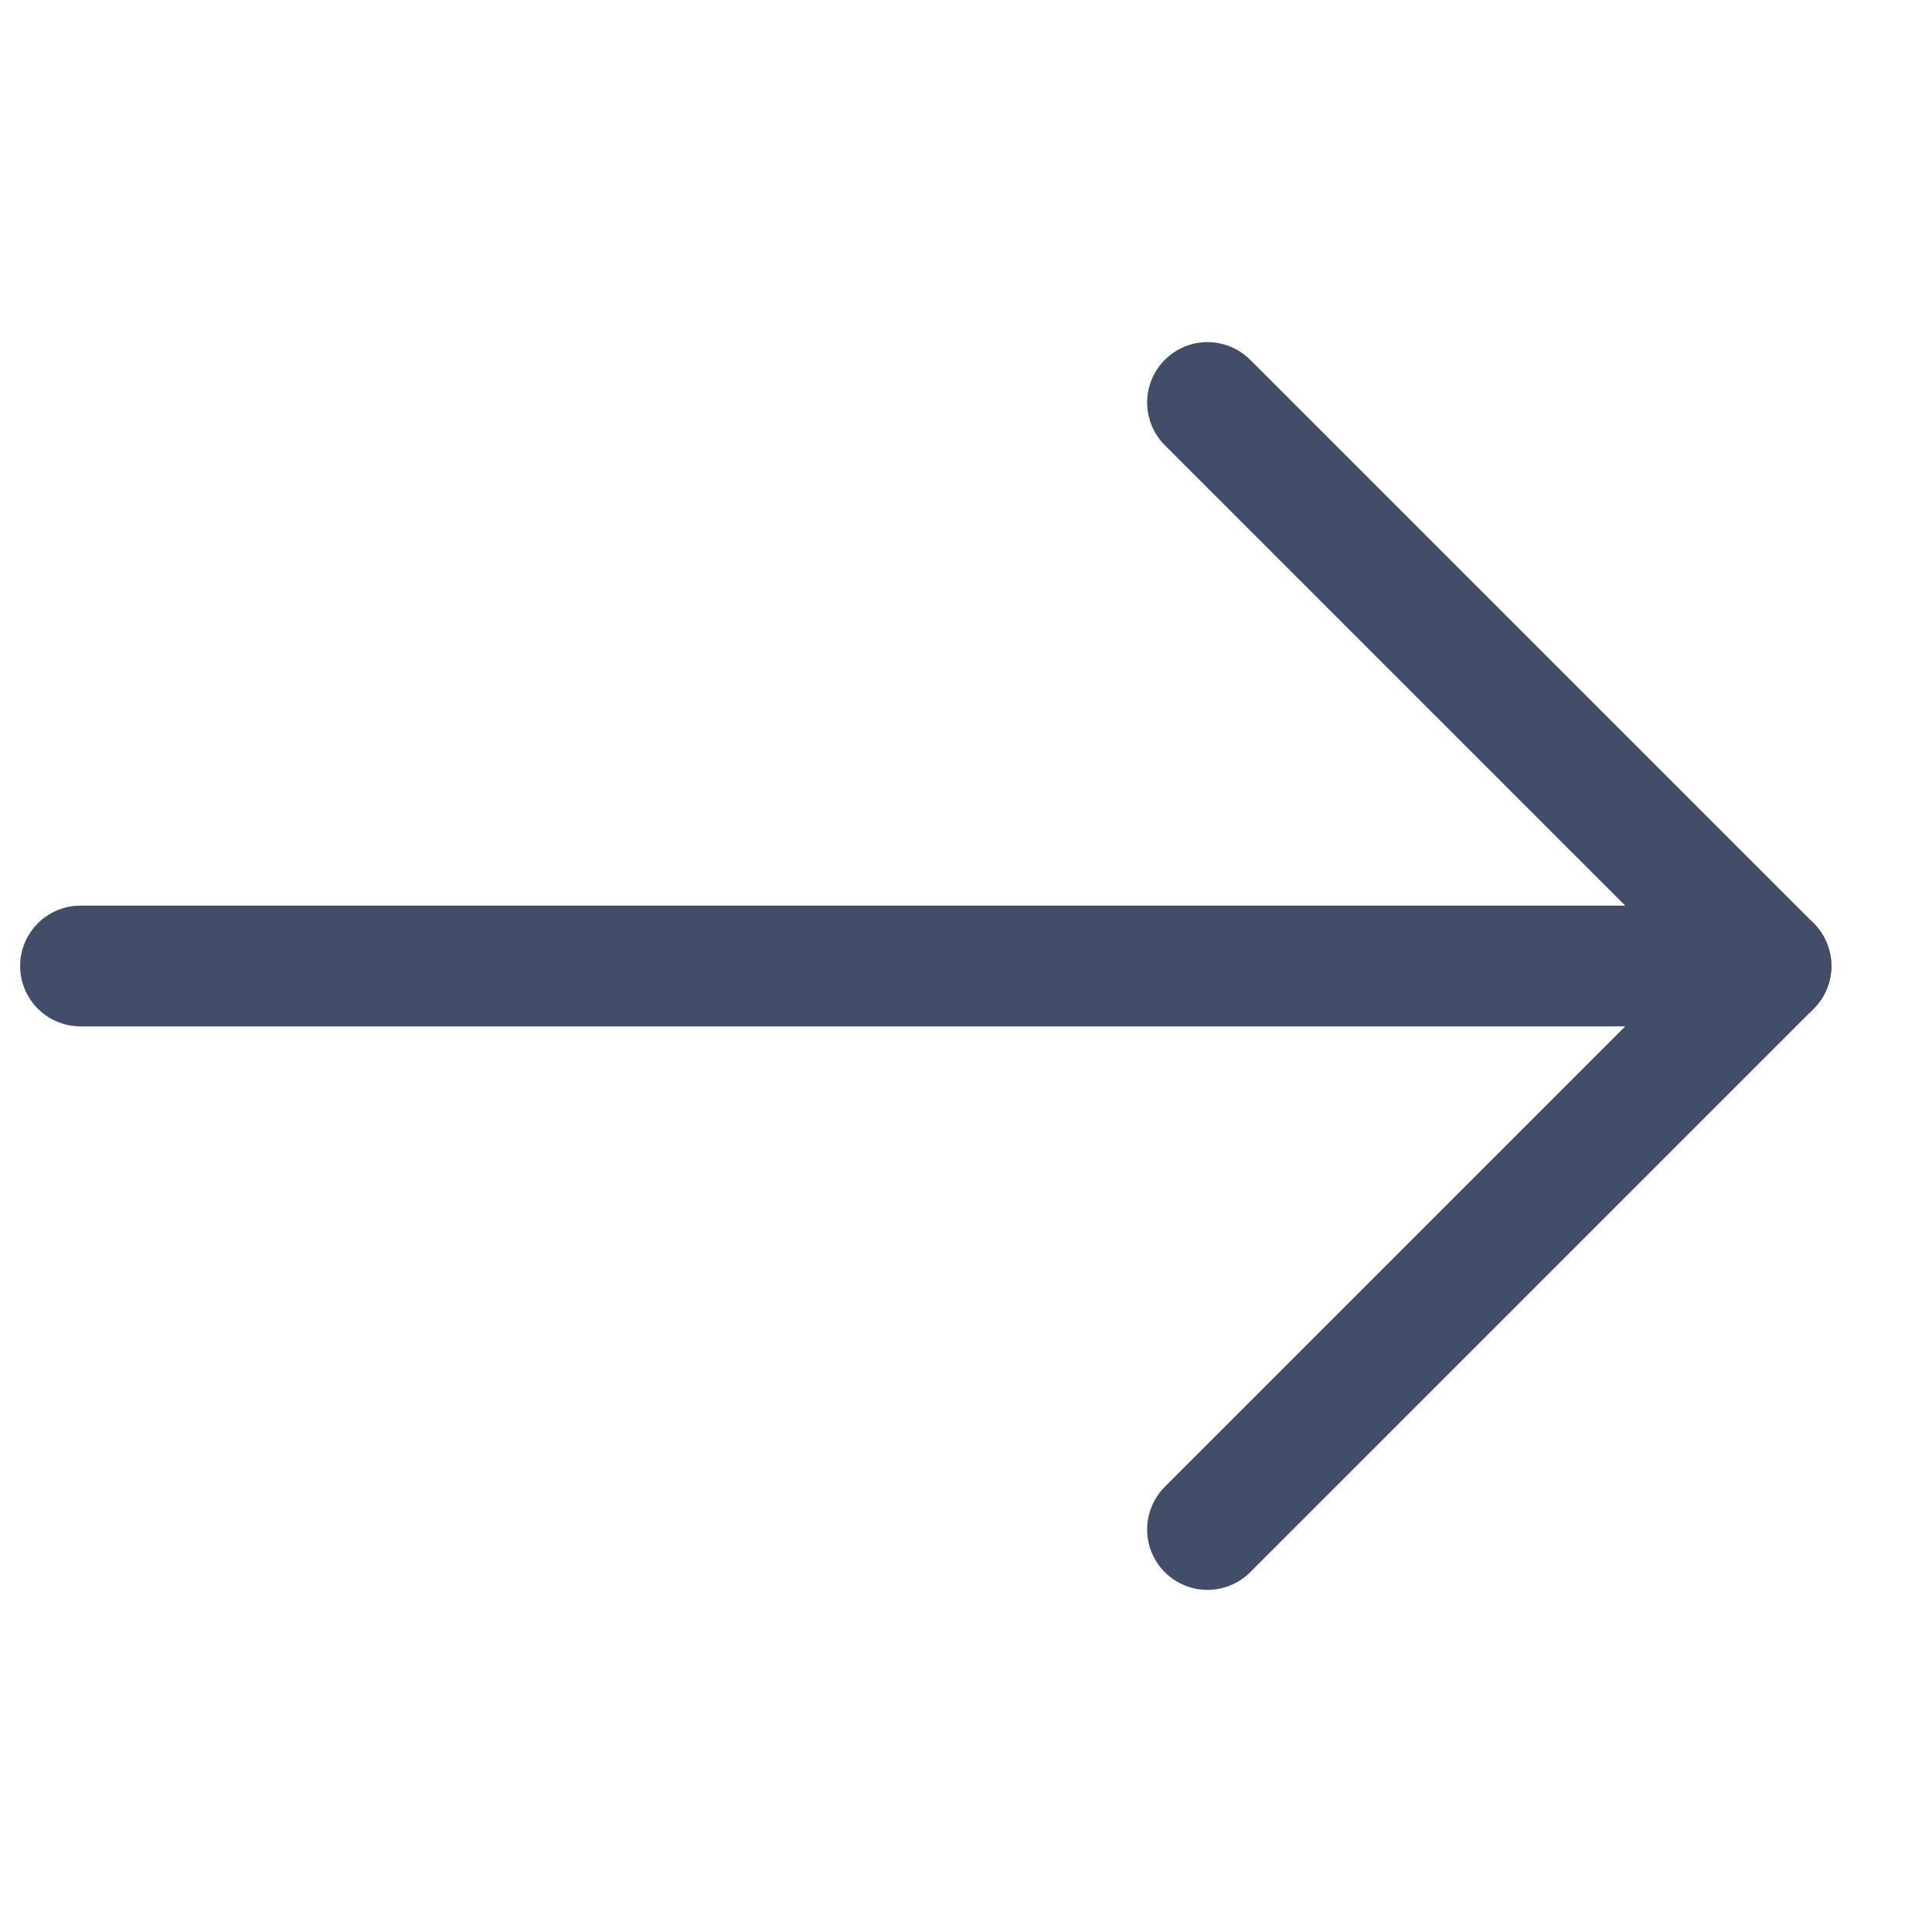 <?xml version="1.0" encoding="UTF-8"?>
<svg id="Livello_1" data-name="Livello 1" xmlns="http://www.w3.org/2000/svg" version="1.1" viewBox="0 0 24 24">
  <defs>
    <style>
      .cls-1 {
        fill: none;
        stroke: #414d69;
        stroke-linecap: round;
        stroke-linejoin: round;
        stroke-width: 1.5px;
      }
    </style>
  </defs>
  <g id="arrow-right">
    <path id="Vector" class="cls-1" d="M1,12h21"/>
    <path id="Vector_2" data-name="Vector 2" class="cls-1" d="M15,5l7,7-7,7"/>
  </g>
</svg>